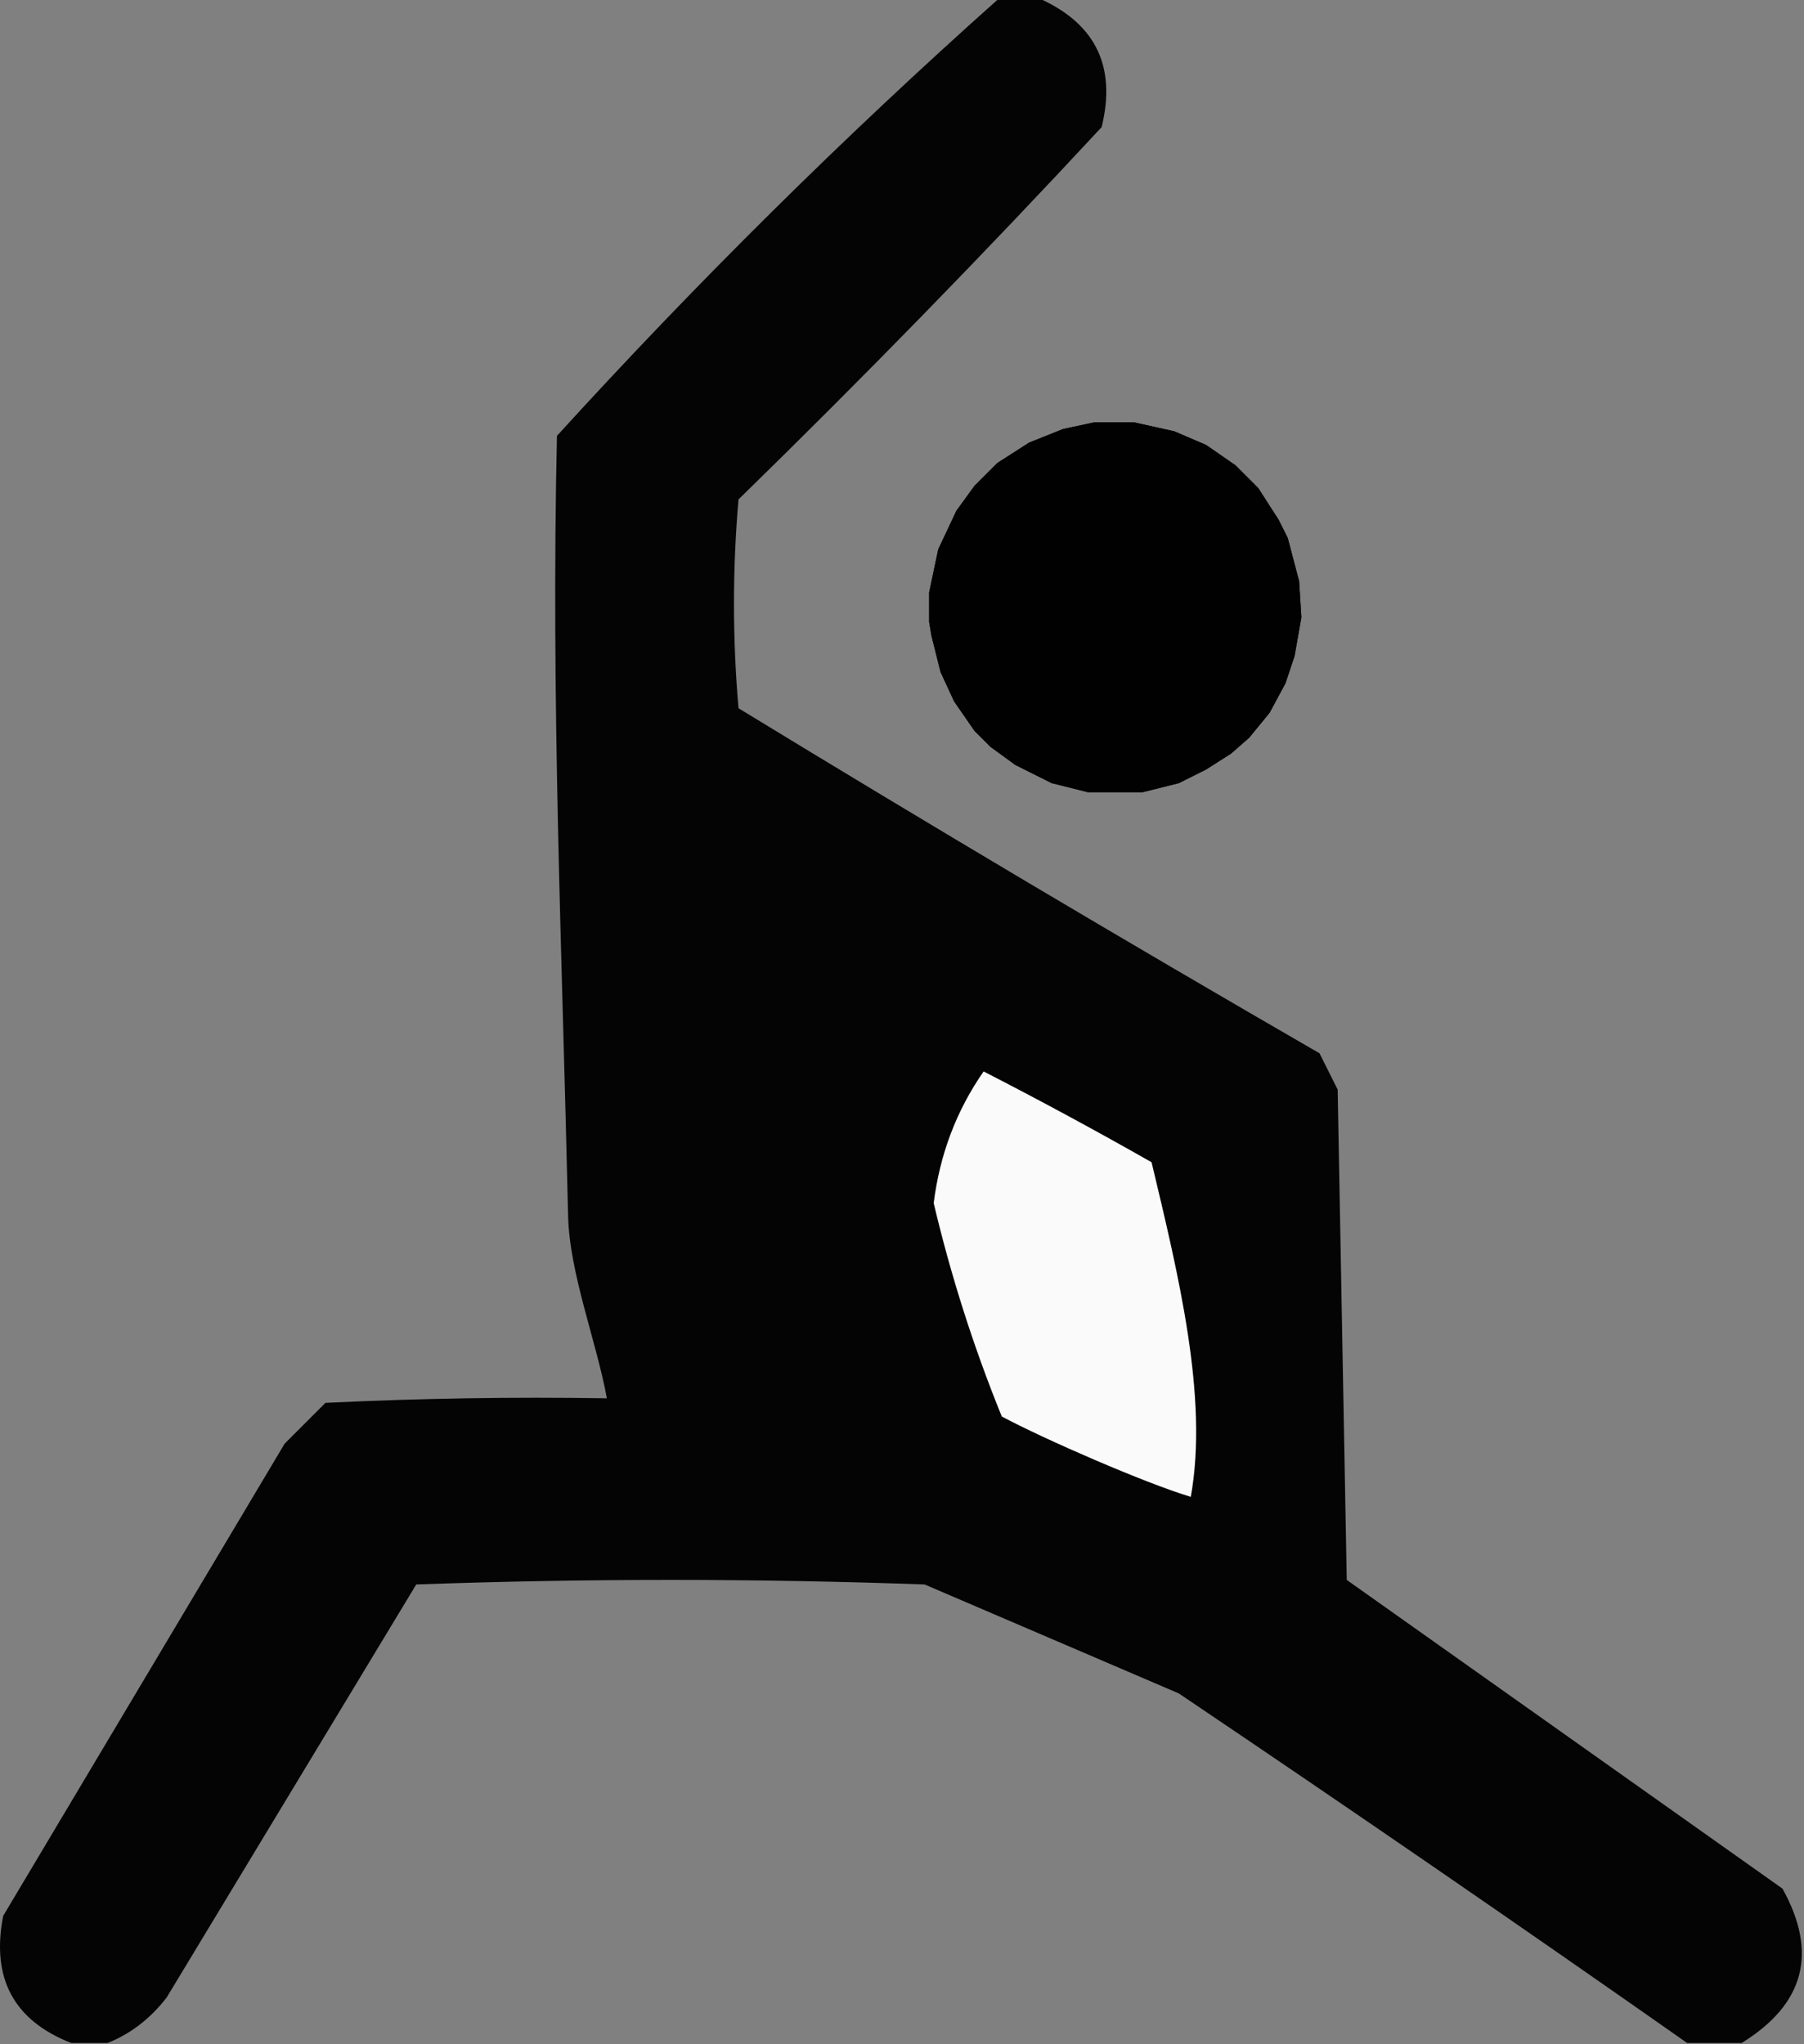 <?xml version="1.0" encoding="UTF-8" standalone="no"?><!DOCTYPE svg PUBLIC "-//W3C//DTD SVG 1.1//EN" "http://www.w3.org/Graphics/SVG/1.1/DTD/svg11.dtd"><svg width="100%" height="100%" viewBox="0 0 828 938" version="1.1" xmlns="http://www.w3.org/2000/svg" xmlns:xlink="http://www.w3.org/1999/xlink" xml:space="preserve" xmlns:serif="http://www.serif.com/" style="fill-rule:evenodd;clip-rule:evenodd;stroke-linejoin:round;stroke-miterlimit:2;"><rect x="0" y="0" width="828" height="938" fill="#808080" stroke="none"/><g><path d="M502.505,193.75l17.708,0l18.75,4.167l14.584,6.25l13.541,9.375l10.417,10.416l9.375,14.584l4.167,8.333l5.208,19.792l1.042,16.666l-3.125,17.709l-4.167,12.5l-7.292,13.541l-9.375,11.459l-8.333,7.291l-11.458,7.292l-12.5,6.25l-16.667,4.167l-25,-0l-16.667,-4.167l-16.666,-8.333l-11.459,-8.334l-7.291,-7.291l-9.375,-13.542l-6.25,-13.542l-4.167,-16.666l-1.042,-6.25l0,-13.542l4.167,-19.792l8.333,-17.708l8.334,-11.458l10.416,-10.417l14.584,-9.375l15.625,-6.25l14.583,-3.125Z" style="fill:#010101;fill-rule:nonzero;"/></g><g><path d="M457.713,0l20.834,0c24.729,11.688 33.758,31.132 27.083,58.333c-54.046,58.214 -109.6,115.158 -166.667,170.834c-2.777,31.944 -2.777,63.888 0,95.833c88.2,53.827 177.092,106.604 266.667,158.333c2.779,5.555 5.554,11.113 8.333,16.667c1.388,75 2.78,150 4.167,225c66.667,47.221 133.333,94.446 200,141.667c16.354,29.433 10.104,53.041 -18.75,70.833l-25,0c-77.033,-54.042 -154.812,-107.517 -233.333,-160.417c-38.888,-16.666 -77.779,-33.333 -116.667,-50c-77.778,-2.779 -155.555,-2.779 -233.333,0c-38.195,63.196 -76.389,126.388 -114.584,189.584c-7.52,9.691 -16.548,16.633 -27.083,20.833l-16.667,0c-26.421,-10.317 -36.838,-29.762 -31.25,-58.333c43.056,-72.221 86.112,-144.446 129.167,-216.667c6.25,-6.25 12.5,-12.5 18.75,-18.75c43.033,-2.083 86.089,-2.775 129.167,-2.083c-4.736,-26.004 -17.201,-57.382 -17.801,-83.811c-2.778,-122.221 -7.894,-235.634 -5.116,-357.856c64.256,-70.509 131.617,-137.176 202.083,-200Z" style="fill:#040404;"/></g><g><path d="M502.505,193.75l17.708,0l18.75,4.167l14.584,6.25l13.541,9.375l10.417,10.416l9.375,14.584l4.167,8.333l5.208,19.792l1.042,16.666l-3.125,17.709l-4.167,12.5l-7.292,13.541l-9.375,11.459l-8.333,7.291l-11.458,7.292l-12.5,6.25l-16.667,4.167l-25,-0l-16.667,-4.167l-16.666,-8.333l-11.459,-8.334l-7.291,-7.291l-9.375,-13.542l-6.25,-13.542l-4.167,-16.666l-1.042,-6.25l0,-13.542l4.167,-19.792l8.333,-17.708l8.334,-11.458l10.416,-10.417l14.584,-9.375l15.625,-6.25l14.583,-3.125Z" style="fill:#010101;fill-rule:nonzero;"/></g><g><path d="M528.547,533.333c12.178,51.114 26.239,107.924 17.998,153.553c-20.9,-6.279 -67.373,-26.498 -86.748,-36.886c-12.938,-31.867 -23.354,-64.504 -31.25,-97.917c2.808,-22.358 10.446,-42.495 22.916,-60.416c26.075,13.379 51.767,27.271 77.084,41.666Z" style="fill:#fafafa;"/></g></svg>